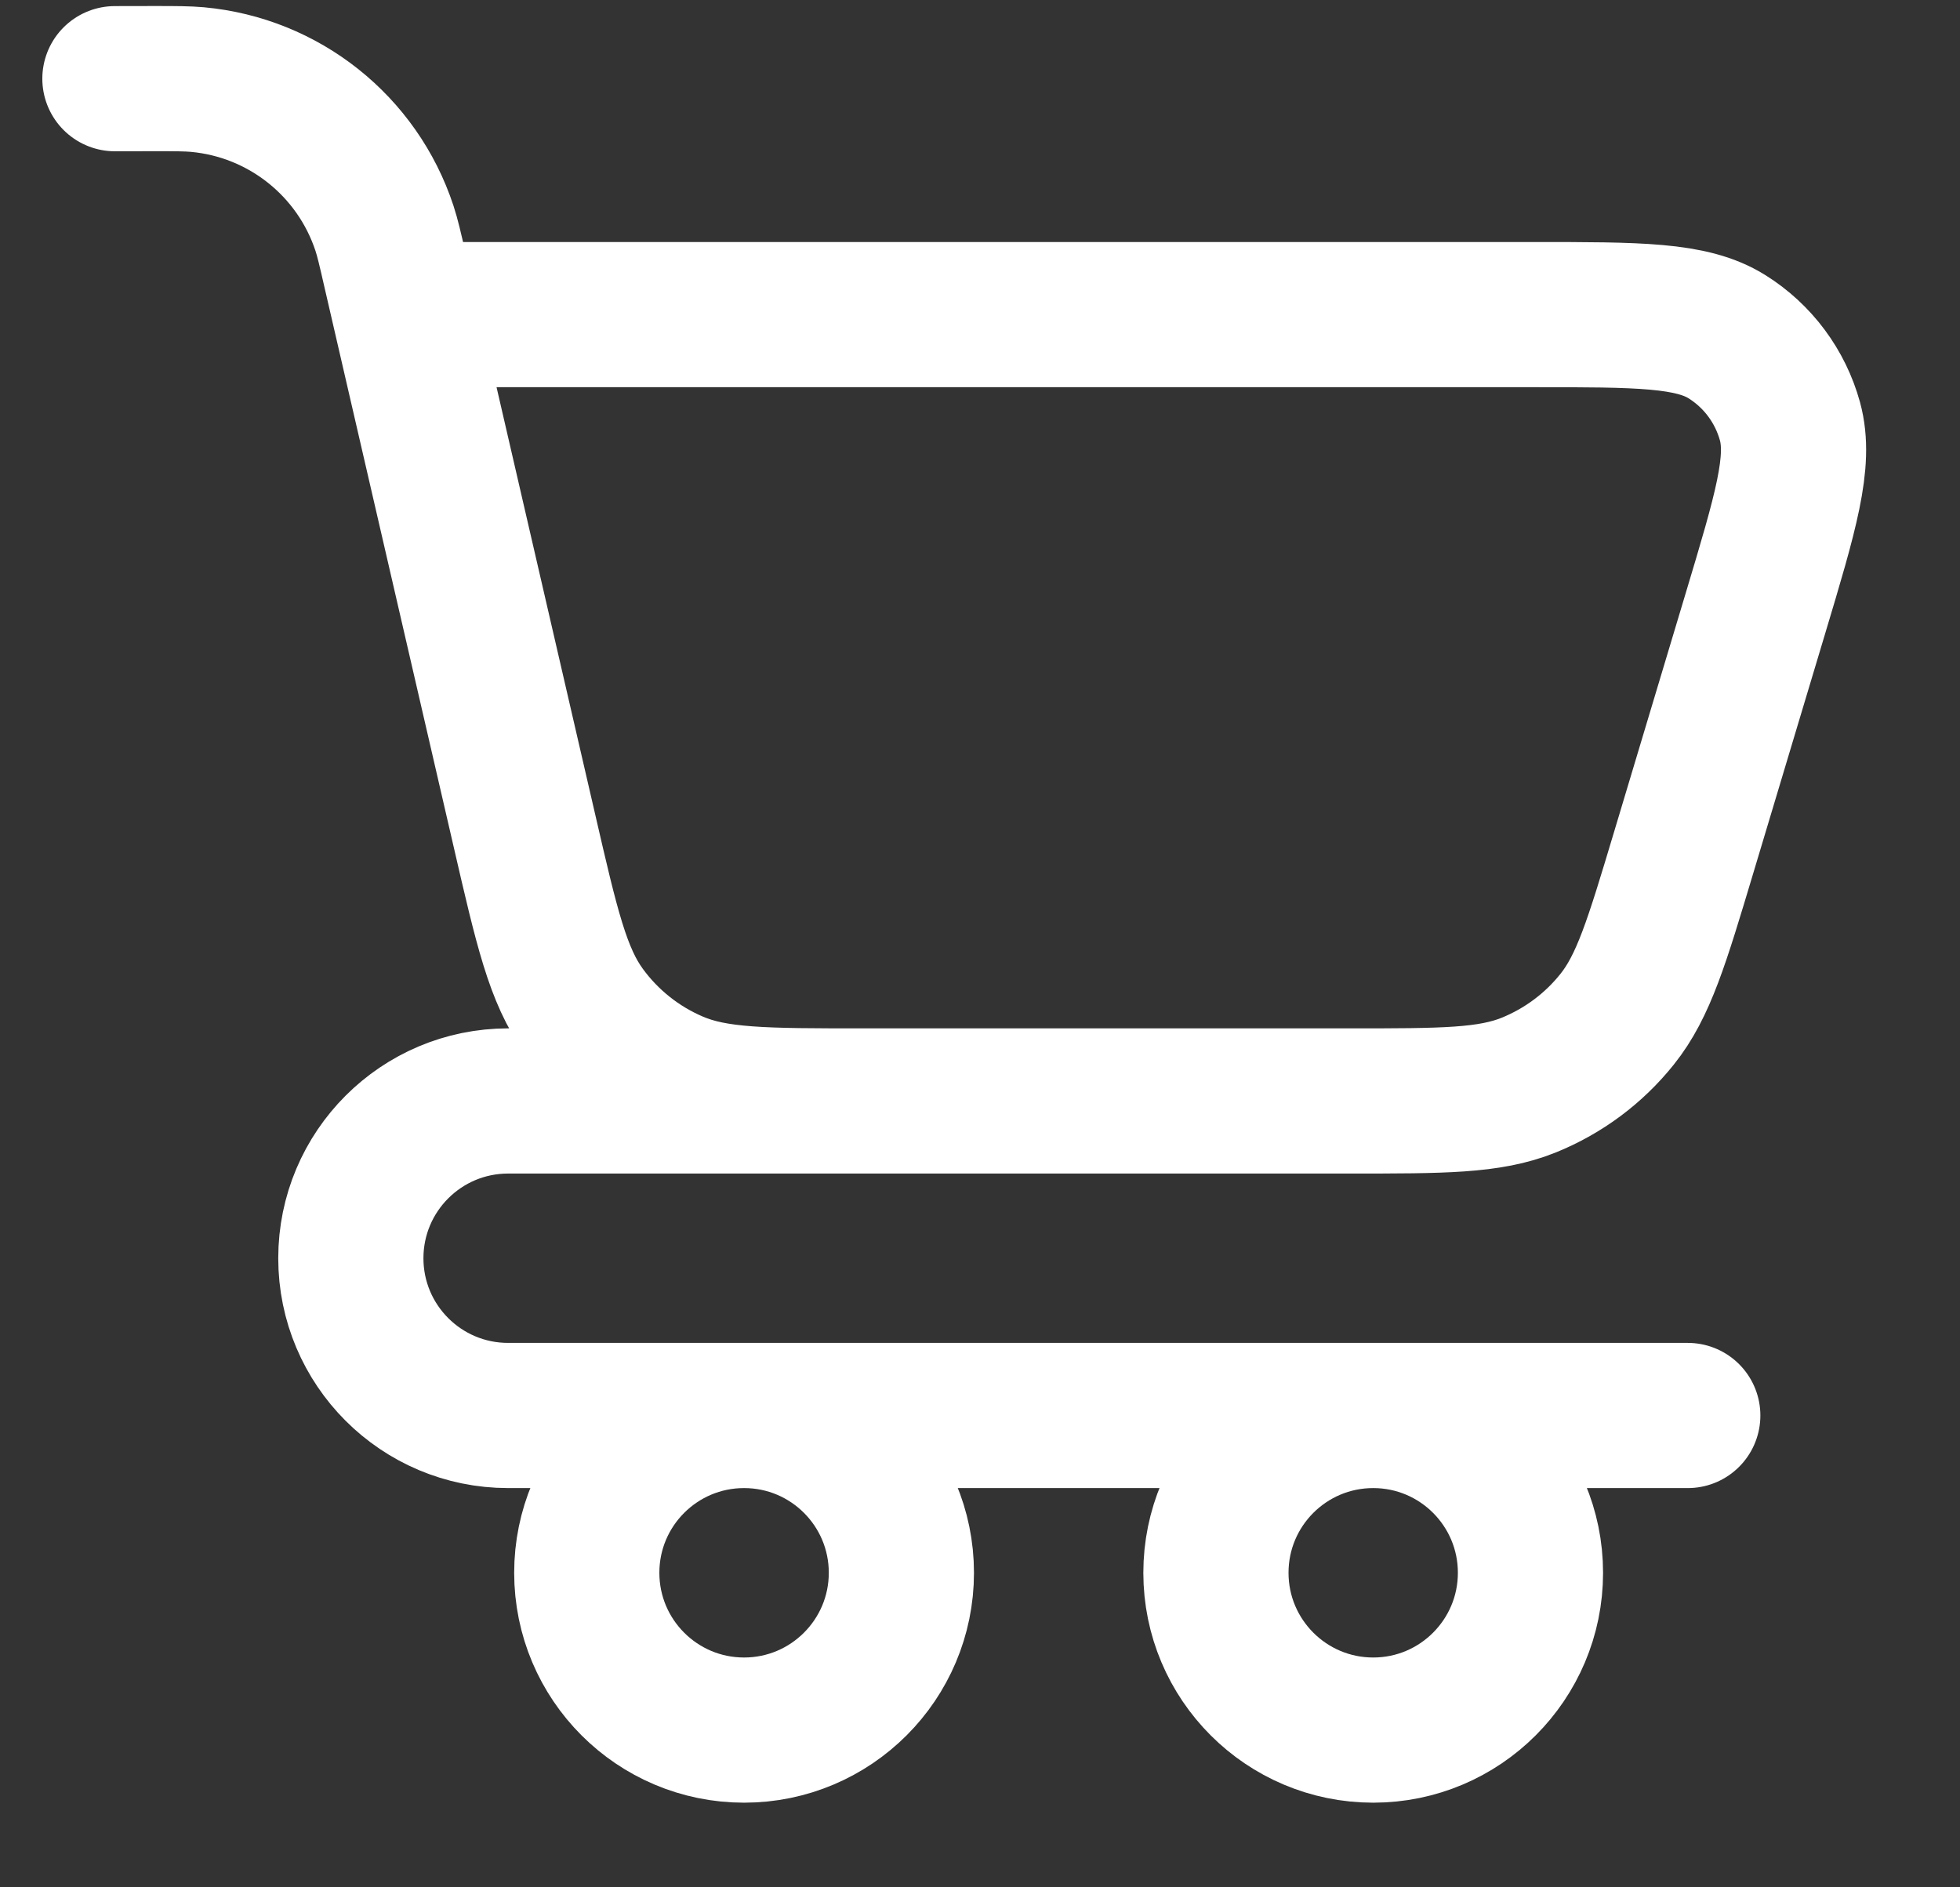 <svg width="27" height="26" viewBox="0 0 27 26" fill="none" xmlns="http://www.w3.org/2000/svg">
<rect x="0" y="0" width="27" height="26" fill="#333333" stroke="none"/>
<path d="M1.583 1.084L2.125 1.083V1.083C2.43 1.083 2.583 1.084 2.718 1.096C3.91 1.204 4.923 2.01 5.297 3.147C5.339 3.276 5.374 3.425 5.442 3.723L5.583 4.334M5.583 4.334L7.225 11.446C7.531 12.775 7.685 13.439 8.046 13.934C8.364 14.371 8.795 14.714 9.293 14.926C9.857 15.167 10.538 15.167 11.902 15.167H18.595C19.877 15.167 20.517 15.167 21.058 14.949C21.535 14.756 21.955 14.444 22.276 14.042C22.641 13.587 22.825 12.973 23.193 11.746L24.181 8.453C24.6 7.057 24.809 6.359 24.658 5.805C24.525 5.321 24.215 4.904 23.789 4.638C23.302 4.334 22.573 4.334 21.116 4.334H5.583ZM15.667 15.167H7C5.803 15.167 4.833 16.137 4.833 17.334V17.334C4.833 18.53 5.803 19.5 7 19.5H23.25M12.417 21.667C12.417 22.863 11.447 23.834 10.25 23.834C9.053 23.834 8.083 22.863 8.083 21.667C8.083 20.47 9.053 19.5 10.25 19.5C11.447 19.5 12.417 20.47 12.417 21.667ZM21.083 21.667C21.083 22.863 20.113 23.834 18.917 23.834C17.72 23.834 16.75 22.863 16.75 21.667C16.75 20.47 17.72 19.5 18.917 19.5C20.113 19.5 21.083 20.47 21.083 21.667Z" stroke="white" stroke-width="2" stroke-linecap="round" stroke-linejoin="round"/>
</svg>
